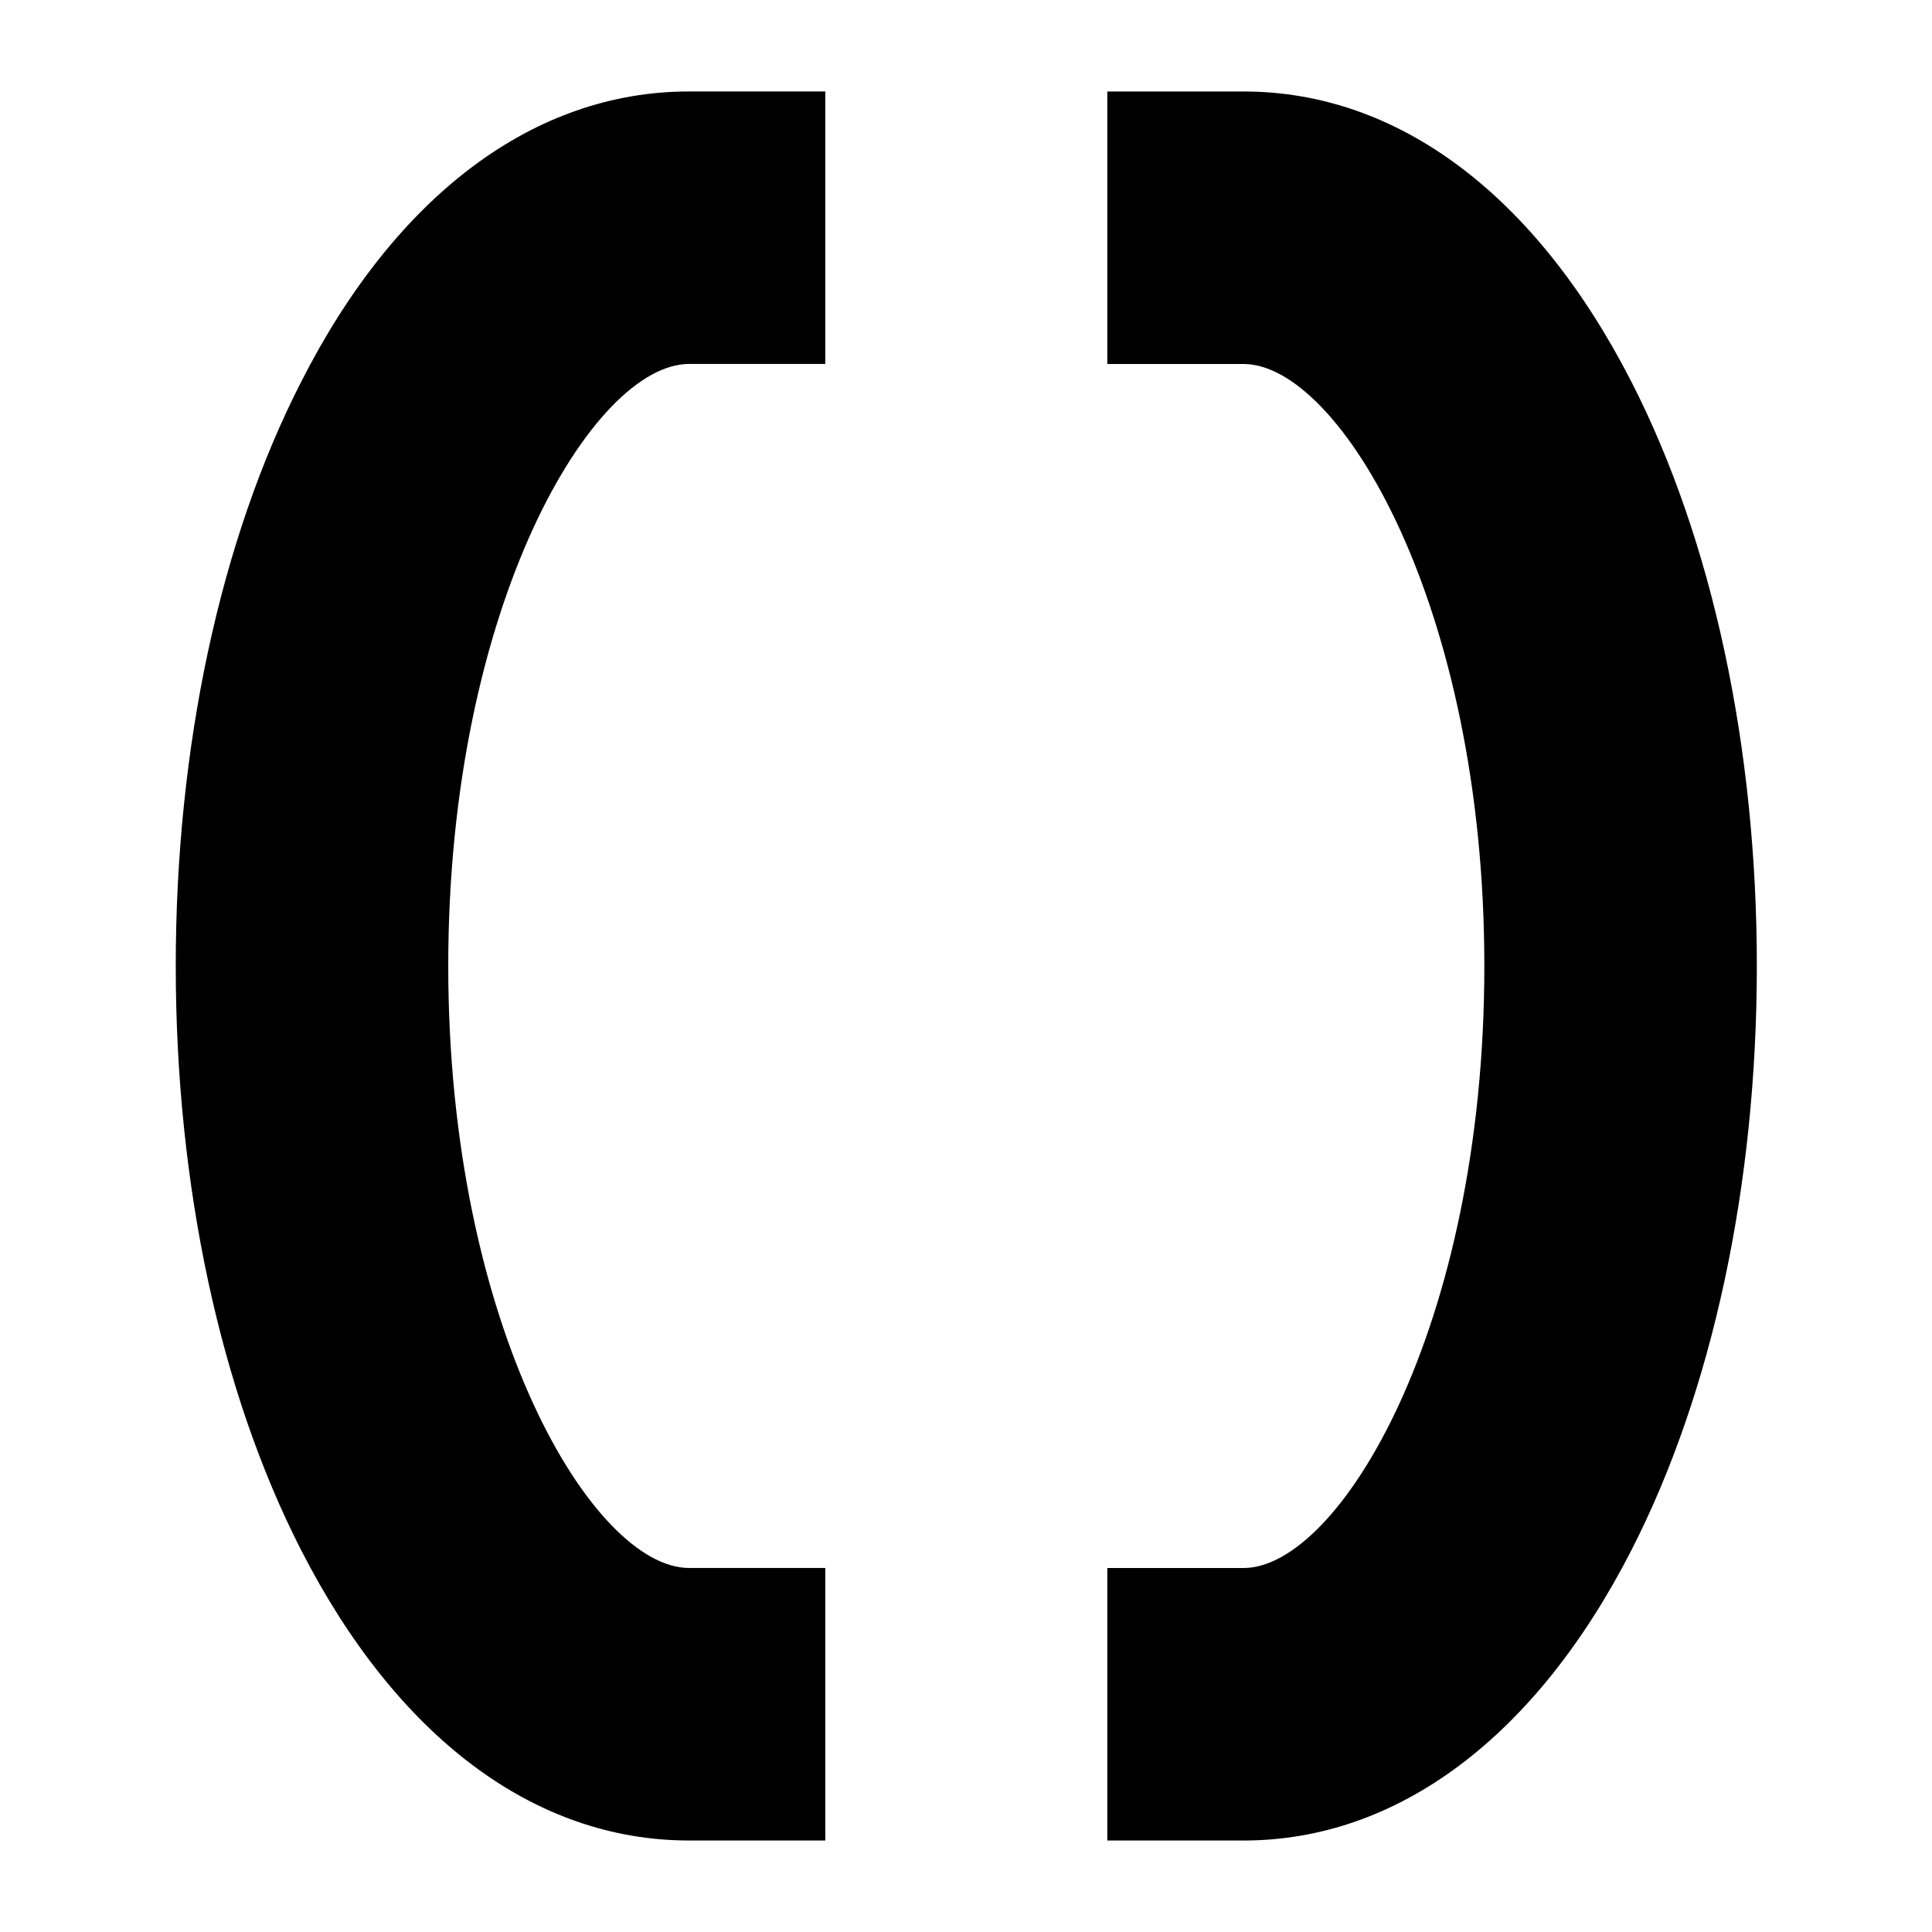 <?xml version="1.0" encoding="UTF-8"?>
<!-- Uploaded to: SVG Repo, www.svgrepo.com, Generator: SVG Repo Mixer Tools -->
<svg fill="#000000" width="800px" height="800px" version="1.1" viewBox="144 144 512 512" xmlns="http://www.w3.org/2000/svg">
 <g>
  <path d="m362.71 631.75h-36.105c-40.977 0-77.418-27.375-102.78-76.914-21.496-41.984-33.25-96.898-33.25-154.84s11.754-112.85 33.25-154.84c25.191-49.543 61.801-76.918 102.78-76.918h36.105v72.211h-36.105c-25.359 0-63.816 63.648-63.816 159.54s38.457 159.54 63.816 159.54h36.105z"/>
  <path d="m473.55 631.75h-36.105v-72.211h36.105c25.359 0 63.816-63.648 63.816-159.54s-38.457-159.54-63.816-159.54h-36.105v-72.215h36.105c40.977 0 77.418 27.375 102.78 76.914 21.496 41.984 33.25 96.898 33.25 154.84s-11.754 112.85-33.25 154.84c-25.359 49.547-61.969 76.918-102.78 76.918z"/>
 </g>
</svg>